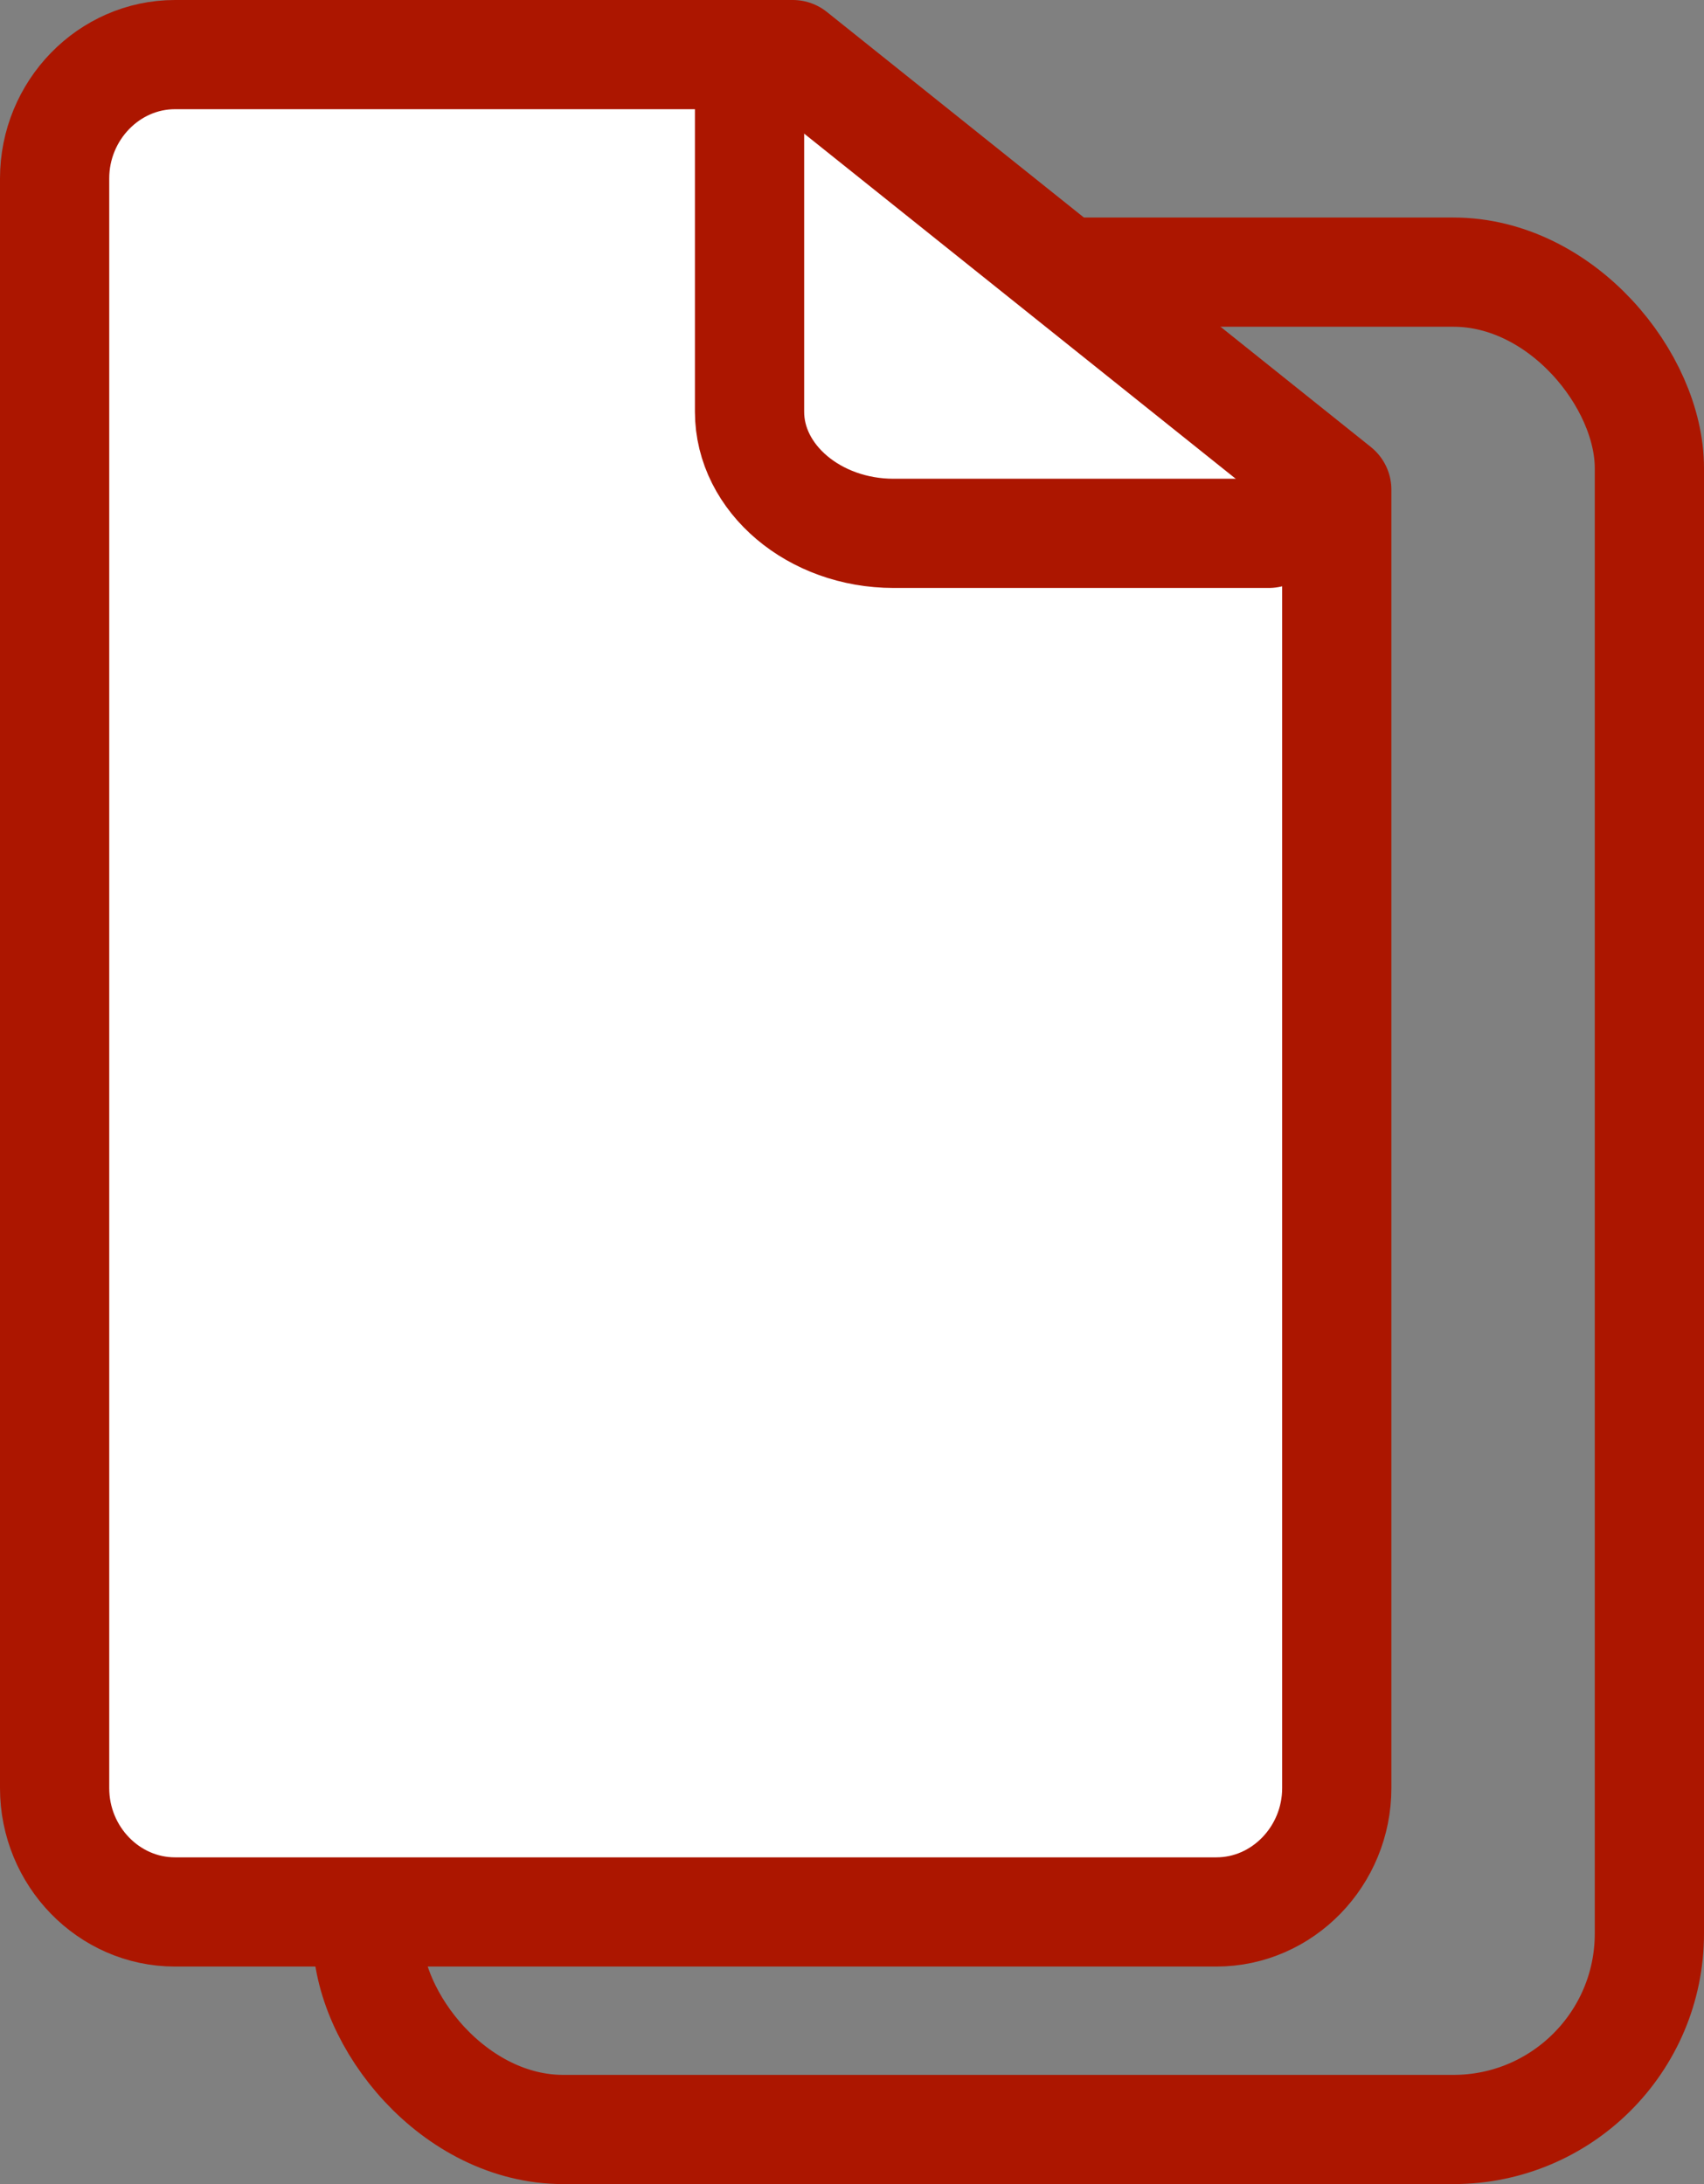 <?xml version="1.0" encoding="UTF-8"?>
<svg id="_レイヤー_2" data-name="レイヤー 2" xmlns="http://www.w3.org/2000/svg" viewBox="0 0 78 100">
  <rect x="0" y="0" width="78" height="100" fill="#808080" stroke="none"/>
  <defs>
    <style>
      .cls-1 {
        fill: #fff;
      }

      .cls-1, .cls-2 {
        stroke: #ac1600;
        stroke-linecap: round;
        stroke-linejoin: round;
        stroke-width: 5px;
      }

      .cls-2 {
        fill: none;
      }
    </style>
  </defs>
  <g id="_メイン" data-name="メイン">
    <g>
      <rect class="cls-2" x="16.81" y="12.46" width="58.69" height="85.04" rx="8.97" ry="8.97"/>
      <g>
        <path class="cls-1" d="m61.19,22.42v59.45c0,3.11-2.48,5.67-5.51,5.67H8.01c-3.03,0-5.51-2.55-5.51-5.67V8.17c0-3.11,2.48-5.67,5.51-5.67h28.28l24.9,19.92Z"/>
        <path class="cls-1" d="m58.08,24.42h-17.18c-3.62,0-6.59-2.51-6.59-5.57V4.5"/>
      </g>
    </g>
  </g>
</svg>